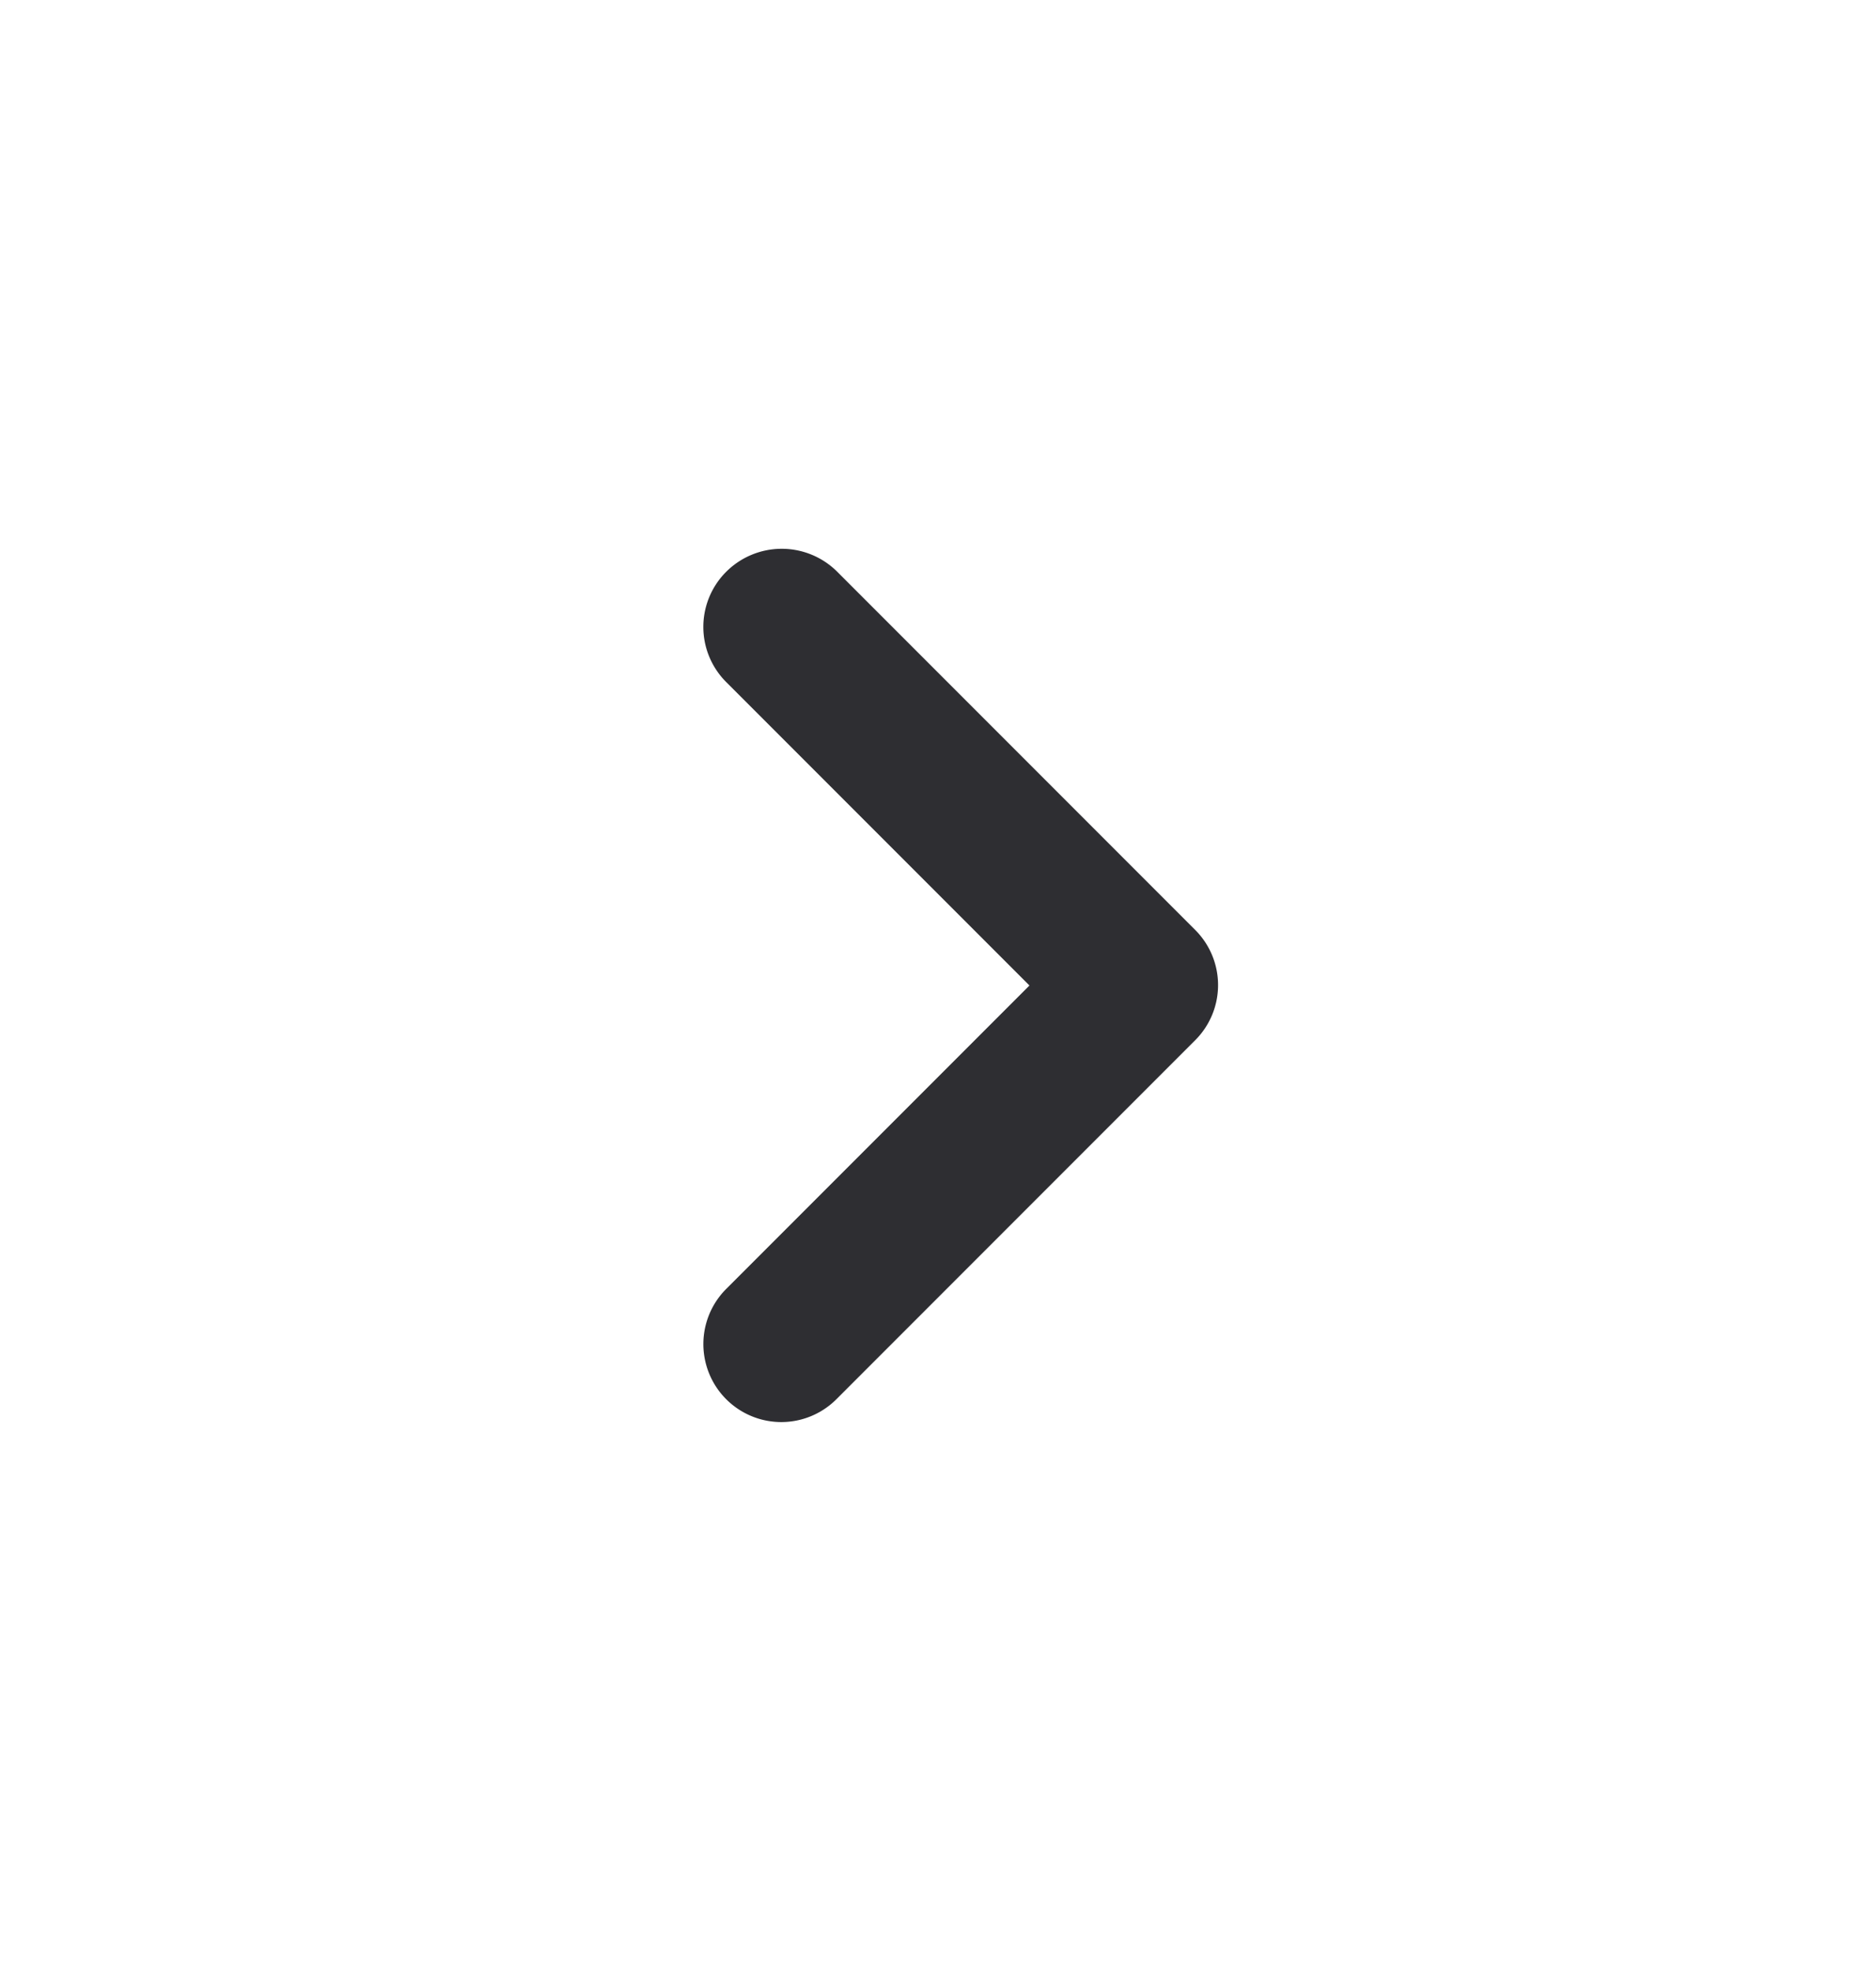 <svg width="20" height="21" fill="none" xmlns="http://www.w3.org/2000/svg"><path d="M7.742 6.092a.83.83 0 000 1.175l3.233 3.233-3.233 3.233a.83.83 0 101.175 1.175l3.825-3.825a.83.83 0 000-1.175L8.917 6.083a.838.838 0 00-1.175.009z" fill="#2E2E32"/></svg>